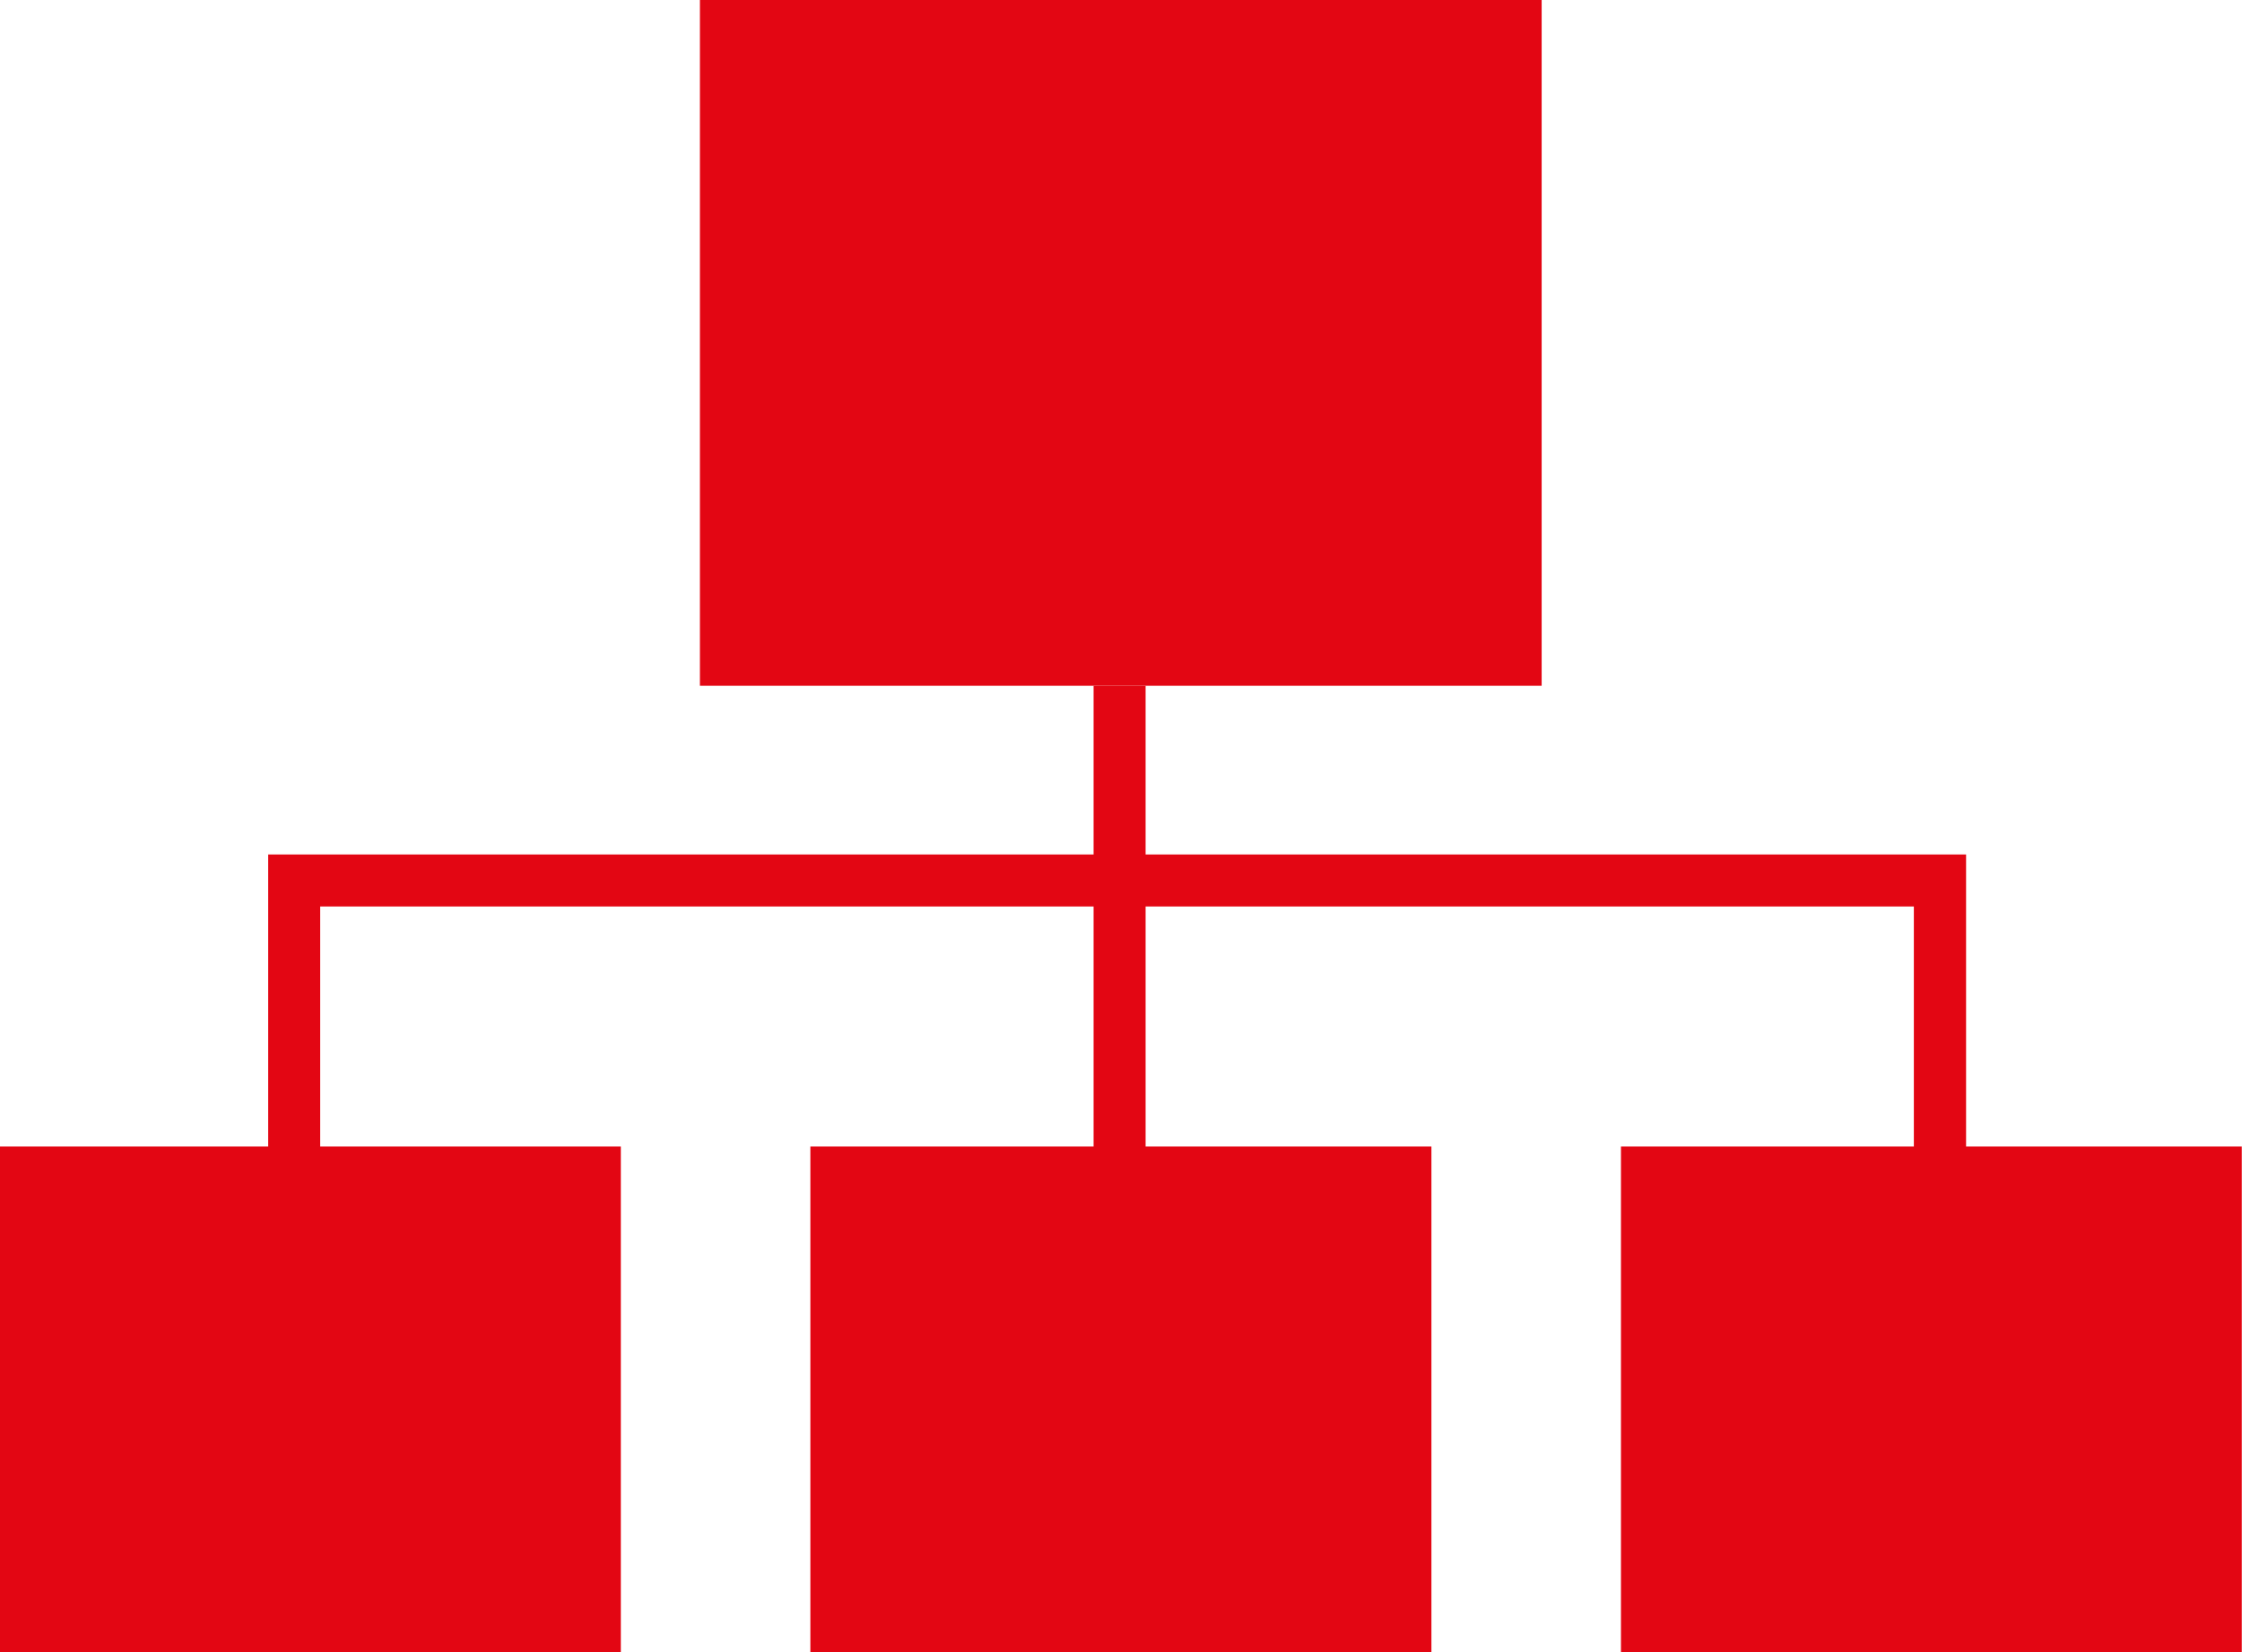 <?xml version="1.0" encoding="UTF-8"?><svg id="katman_2" xmlns="http://www.w3.org/2000/svg" viewBox="0 0 104.33 76.88"><defs><style>.cls-1{fill:#e30613;fill-rule:evenodd;}</style></defs><g id="katman_1"><path id="ikonunsurentegrasyon" class="cls-1" d="M71.75,31.91H32.57V0h39.17V31.91Zm19.74,21.44v-13.59H53.31v-7.84h-2.42v7.84H12.48v13.59H0v23.53H28.89v-23.53H14.9v-11.17H50.89v11.17h-13.18v23.53h28.9v-23.53h-13.3v-11.17h35.75v11.17h-13.63v23.53h28.89v-23.53h-12.84Z"/></g></svg>